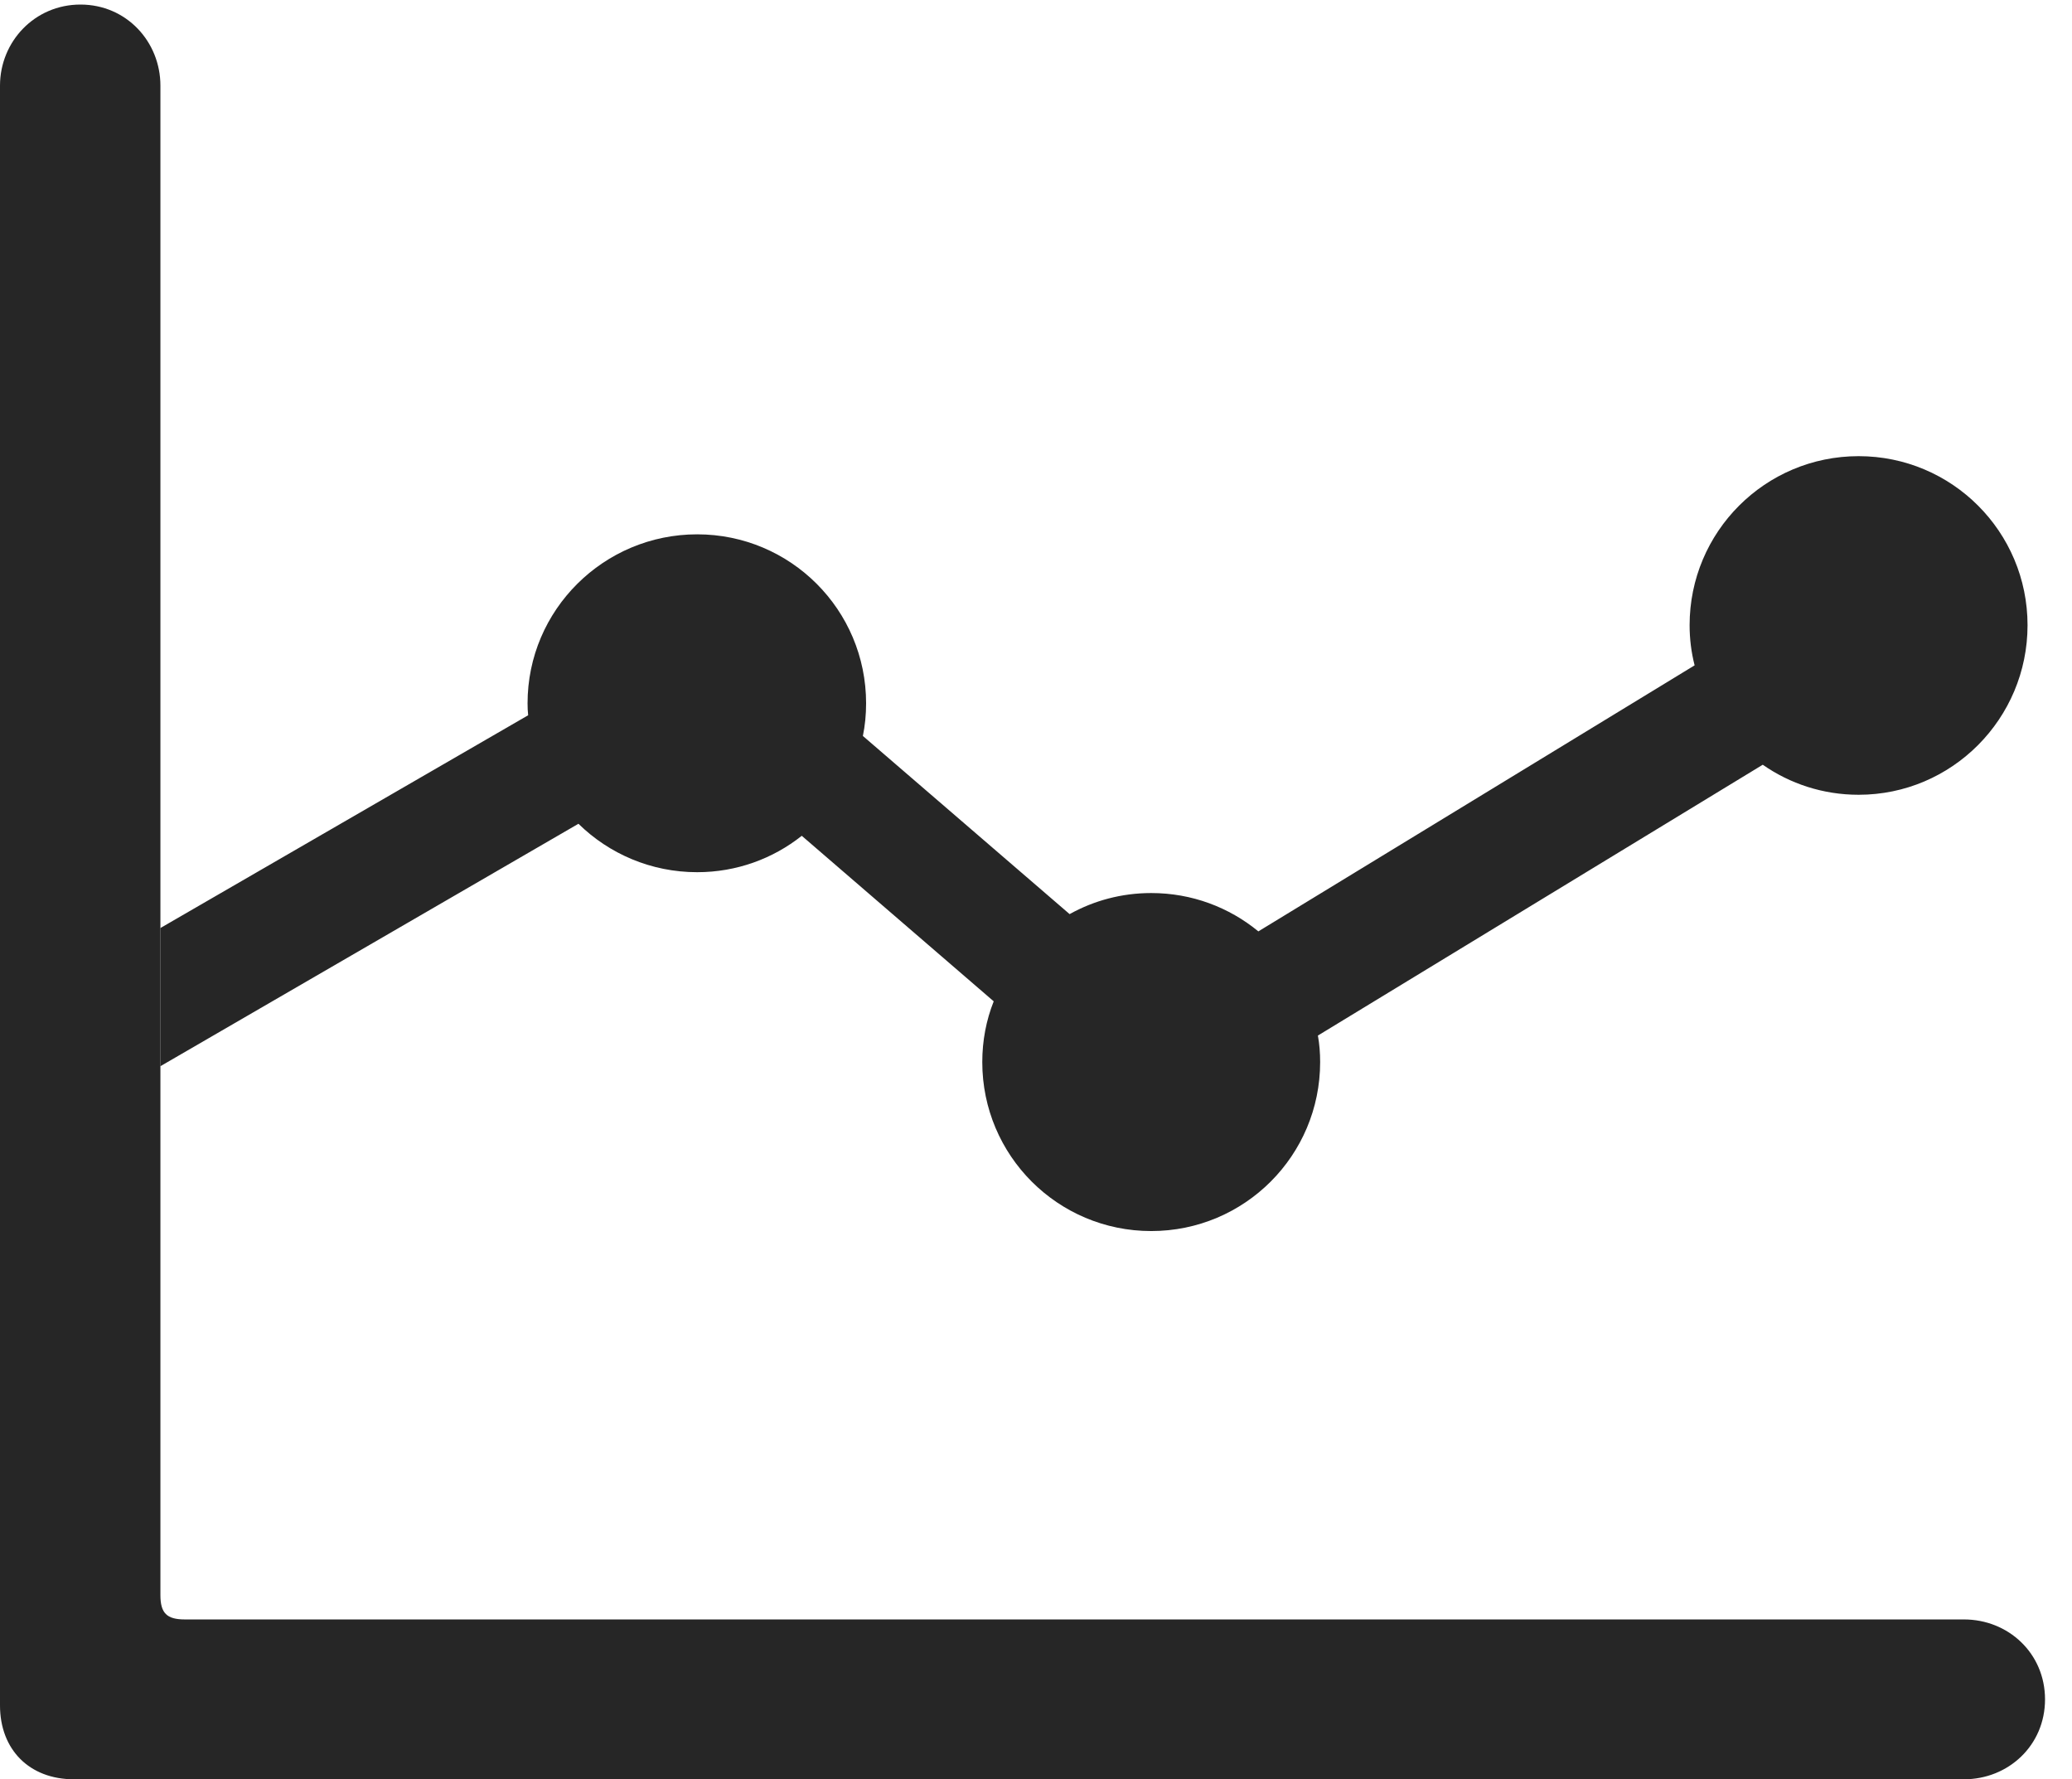 <?xml version="1.0" encoding="UTF-8"?>
<!--Generator: Apple Native CoreSVG 326-->
<!DOCTYPE svg
PUBLIC "-//W3C//DTD SVG 1.1//EN"
       "http://www.w3.org/Graphics/SVG/1.1/DTD/svg11.dtd">
<svg version="1.1" xmlns="http://www.w3.org/2000/svg" xmlns:xlink="http://www.w3.org/1999/xlink" viewBox="0 0 27.732 23.809">
 <g>
  <rect height="23.809" opacity="0" width="27.732" x="0" y="0"/>
  <path d="M27.137 8.366C27.137 9.616 26.126 10.635 24.876 10.635C24.399 10.635 23.957 10.487 23.593 10.233L17.639 13.857C17.66 13.972 17.669 14.091 17.669 14.212C17.669 15.462 16.658 16.473 15.408 16.473C14.158 16.473 13.147 15.462 13.147 14.212C13.147 13.925 13.2 13.65 13.3 13.399L10.731 11.184C10.347 11.489 9.86 11.671 9.331 11.671C8.713 11.671 8.151 11.424 7.742 11.023L2.147 14.267L2.147 12.418L7.069 9.571C7.063 9.519 7.061 9.465 7.061 9.411C7.061 8.161 8.081 7.15 9.331 7.15C10.581 7.15 11.592 8.161 11.592 9.411C11.592 9.561 11.578 9.707 11.549 9.848L14.316 12.232C14.639 12.052 15.011 11.95 15.408 11.95C15.953 11.95 16.452 12.142 16.842 12.463L22.681 8.903C22.637 8.731 22.614 8.551 22.614 8.366C22.614 7.116 23.626 6.104 24.876 6.104C26.126 6.104 27.137 7.116 27.137 8.366Z" fill="black" fill-opacity="0.85"/>
  <path d="M0 22.82C0 23.414 0.395 23.809 0.989 23.809L26.285 23.809C26.881 23.809 27.371 23.355 27.371 22.74C27.371 22.124 26.881 21.67 26.285 21.67L2.473 21.67C2.232 21.67 2.147 21.585 2.147 21.344L2.147 1.146C2.147 0.559 1.693 0.061 1.077 0.061C0.462 0.061 0 0.559 0 1.146Z" fill="black" fill-opacity="0.85"/>
 </g>
</svg>
